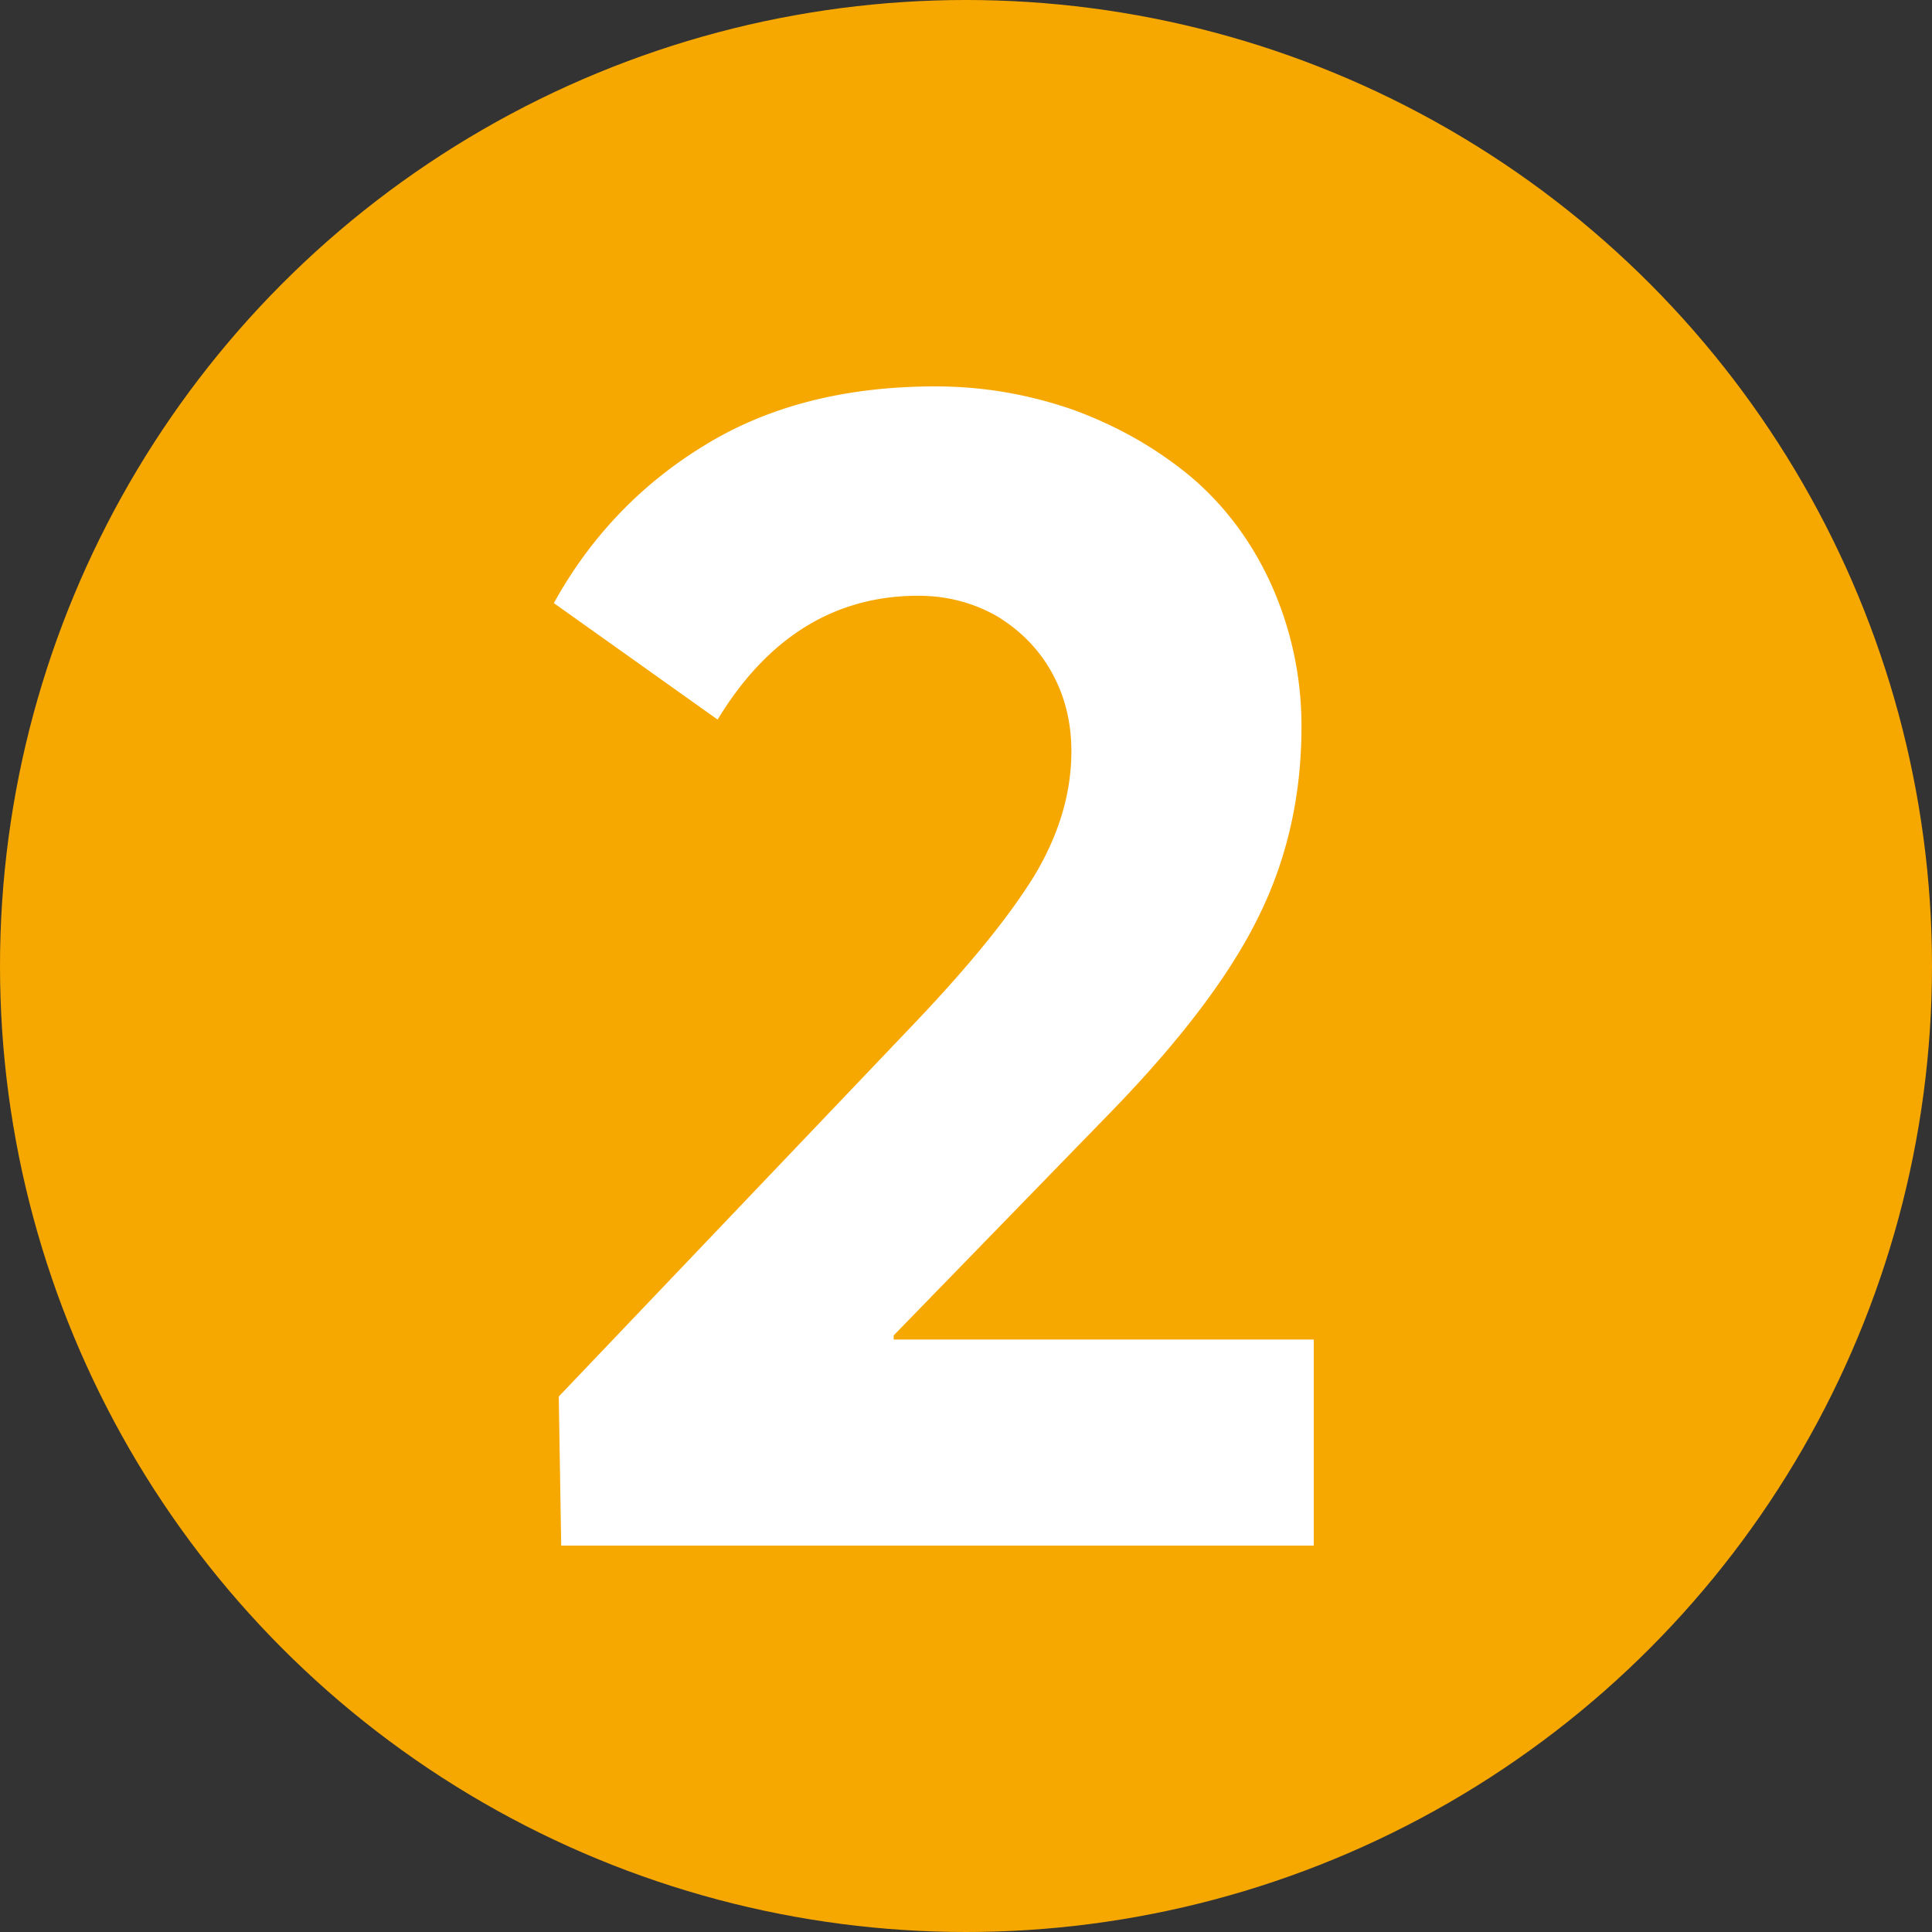 <svg xmlns="http://www.w3.org/2000/svg" width="150" height="150" fill="none" viewBox="0 0 150 150"><rect x="0" y="0" width="150" height="150" fill="#333333" stroke="none"/><circle cx="75" cy="75" r="75" fill="#F7A800"/><path fill="#fff" d="M69.385 103.999H102V120H43.572l-.19-11.574 27.846-29.22c4.07-4.3 7.058-7.97 9.029-11.132 1.907-3.162 2.924-6.387 2.924-9.74 0-2.276-.509-4.3-1.526-6.134-1.017-1.835-2.48-3.29-4.26-4.364-1.78-1.012-3.814-1.582-6.103-1.582-6.485 0-11.698 3.226-15.577 9.614L43 46.824c2.797-5.06 6.676-9.171 11.635-12.207C59.53 31.581 65.507 30 72.627 30c3.751 0 7.312.633 10.745 1.834 3.433 1.265 6.421 2.973 9.091 5.186 2.607 2.214 4.705 4.997 6.231 8.349a26.788 26.788 0 0 1 2.352 11.068c0 5.25-1.08 10.12-3.242 14.547-2.162 4.49-5.976 9.613-11.571 15.369l-16.848 17.329z"/></svg>